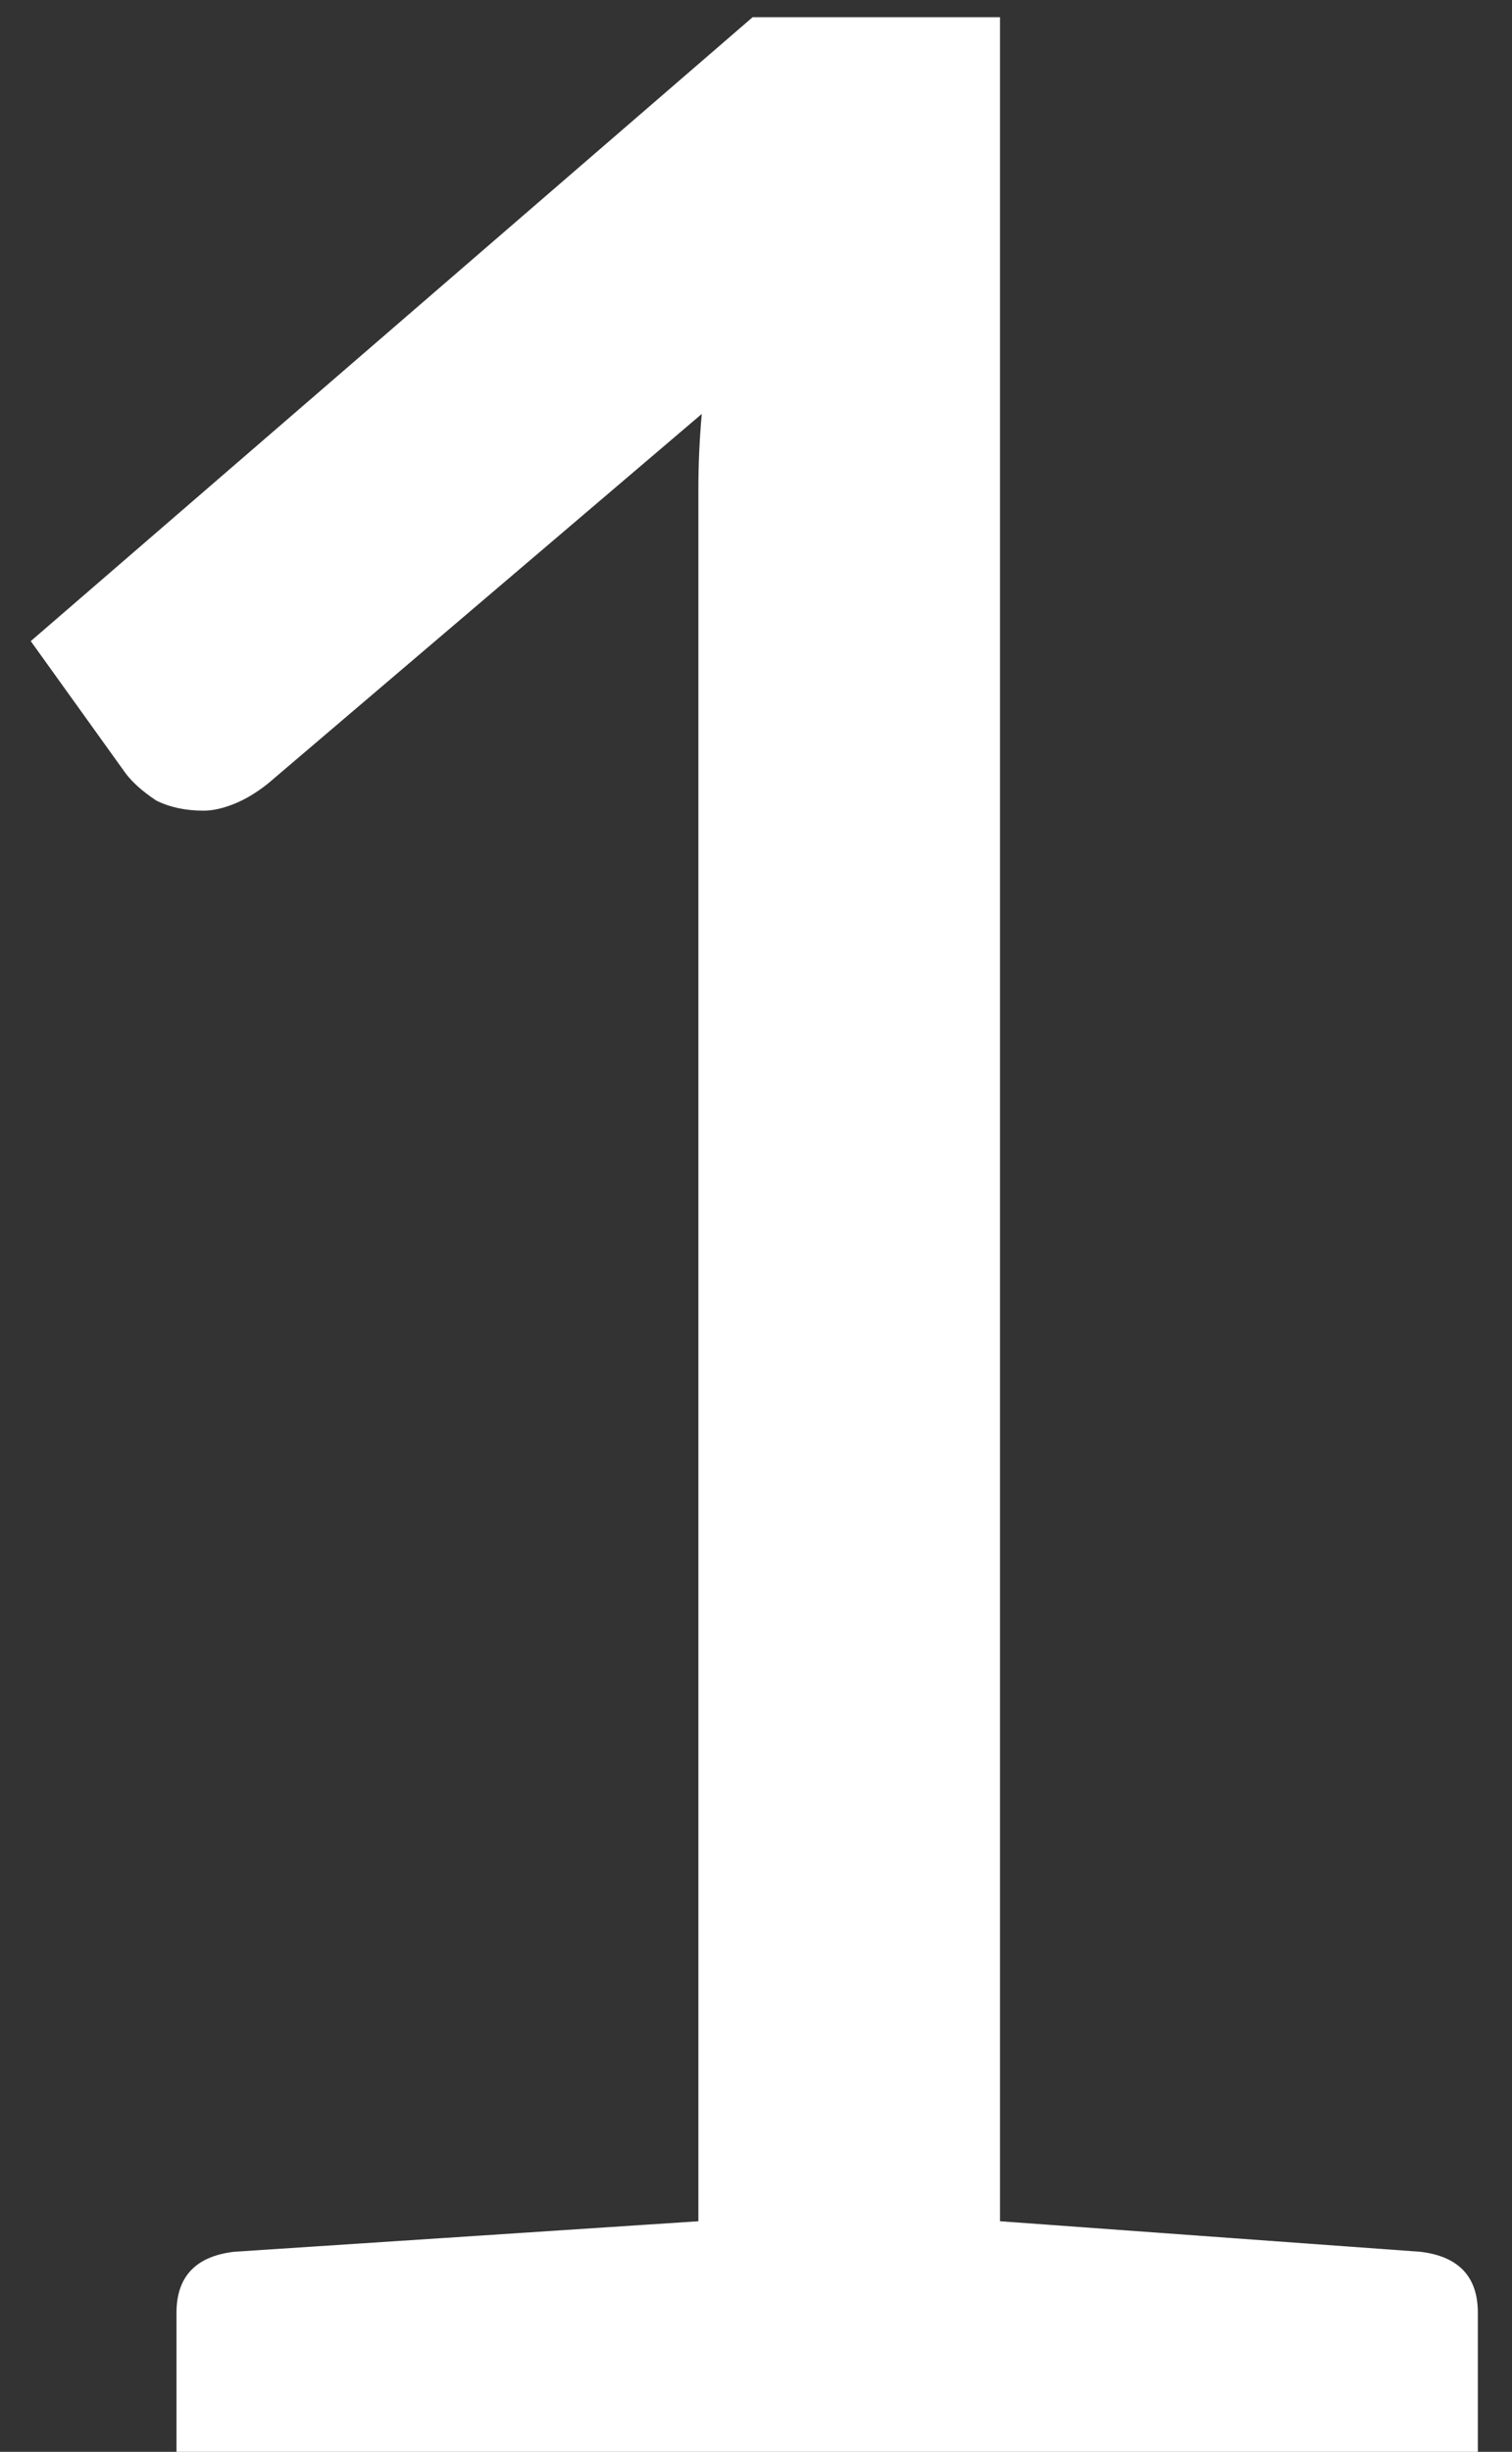 <svg width="29" height="47" viewBox="0 0 29 47" fill="none" xmlns="http://www.w3.org/2000/svg">
<rect x="0" y="0" width="29" height="47" fill="#333333" stroke="none"/>
<path d="M3.385 47V44.335C3.385 43.642 3.753 43.252 4.49 43.165L13.395 42.58V10.795C13.395 10.318 13.395 9.842 13.395 9.365C13.395 8.888 13.417 8.412 13.46 7.935L5.14 15.02C4.923 15.193 4.707 15.323 4.49 15.41C4.273 15.497 4.078 15.54 3.905 15.54C3.558 15.54 3.255 15.475 2.995 15.345C2.735 15.172 2.54 14.998 2.41 14.825L0.59 12.29L14.435 0.33H19.18V42.58L27.24 43.165C27.977 43.252 28.345 43.642 28.345 44.335V47H3.385Z" fill="white"/>
</svg>
